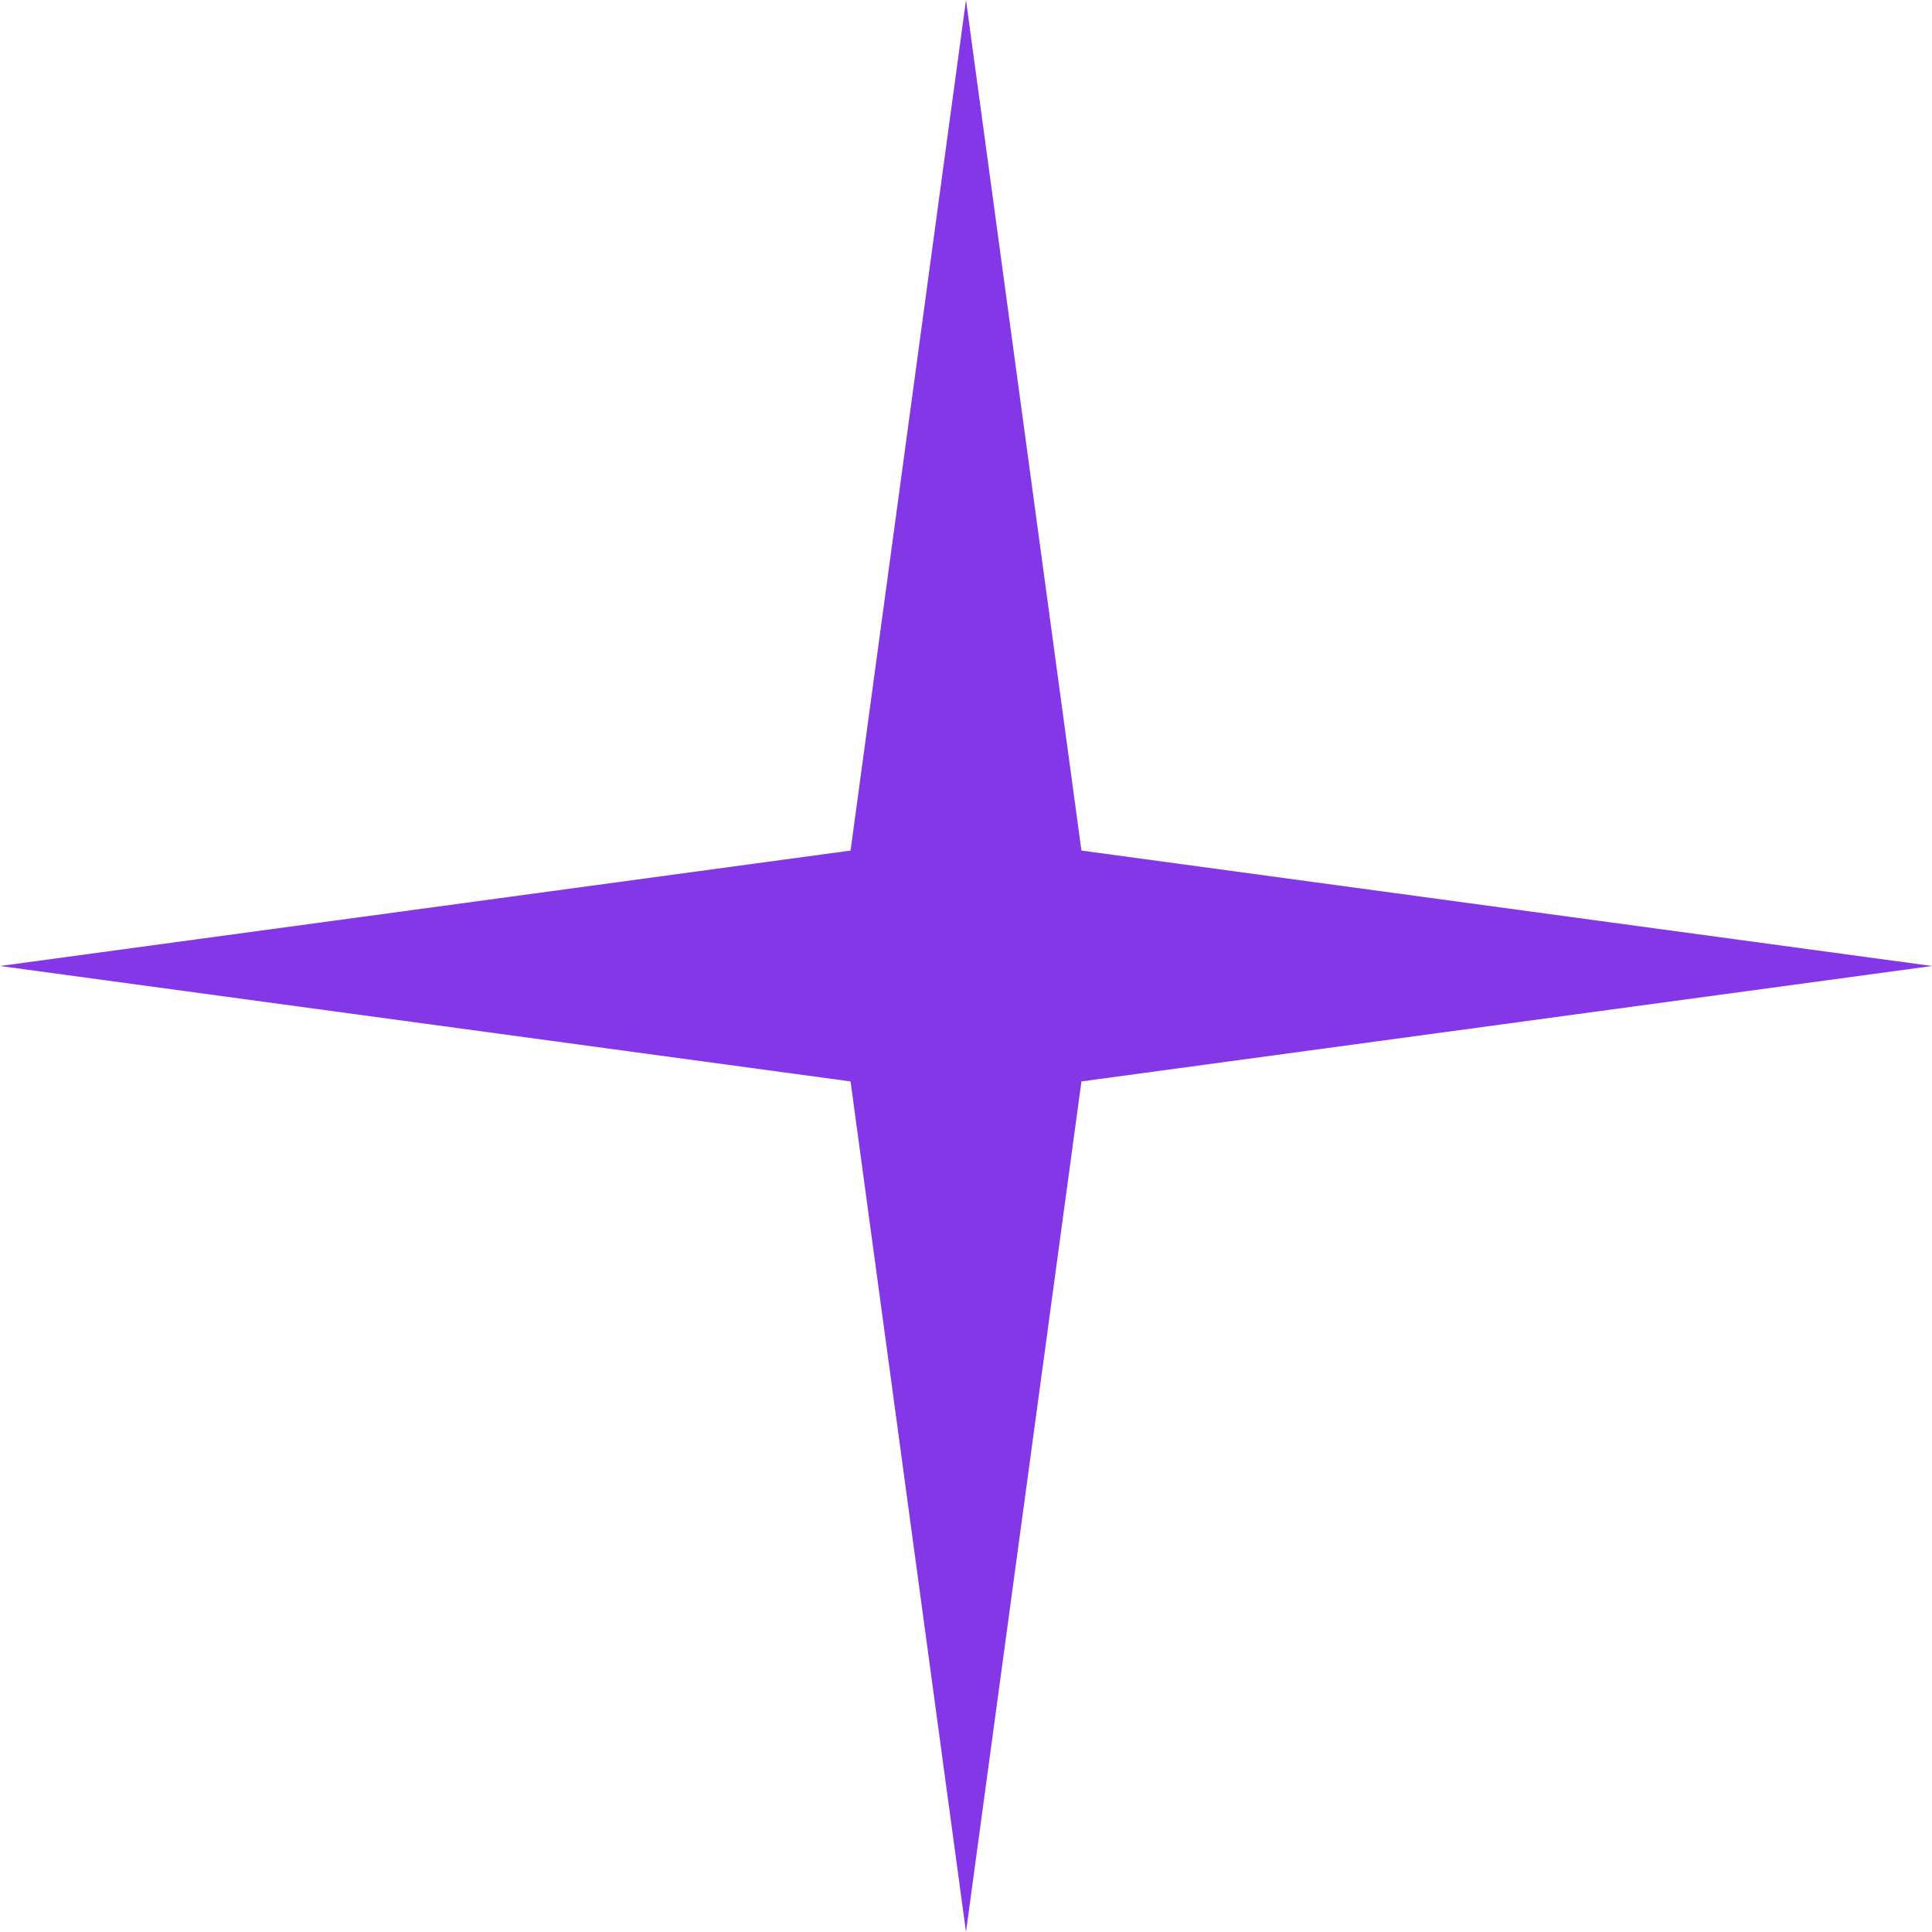 <svg width="24" height="24" viewBox="0 0 24 24" fill="none" xmlns="http://www.w3.org/2000/svg">
<path d="M12 0L13.434 10.566L24 12L13.434 13.434L12 24L10.566 13.434L0 12L10.566 10.566L12 0Z" fill="#8437E6"/>
</svg>
